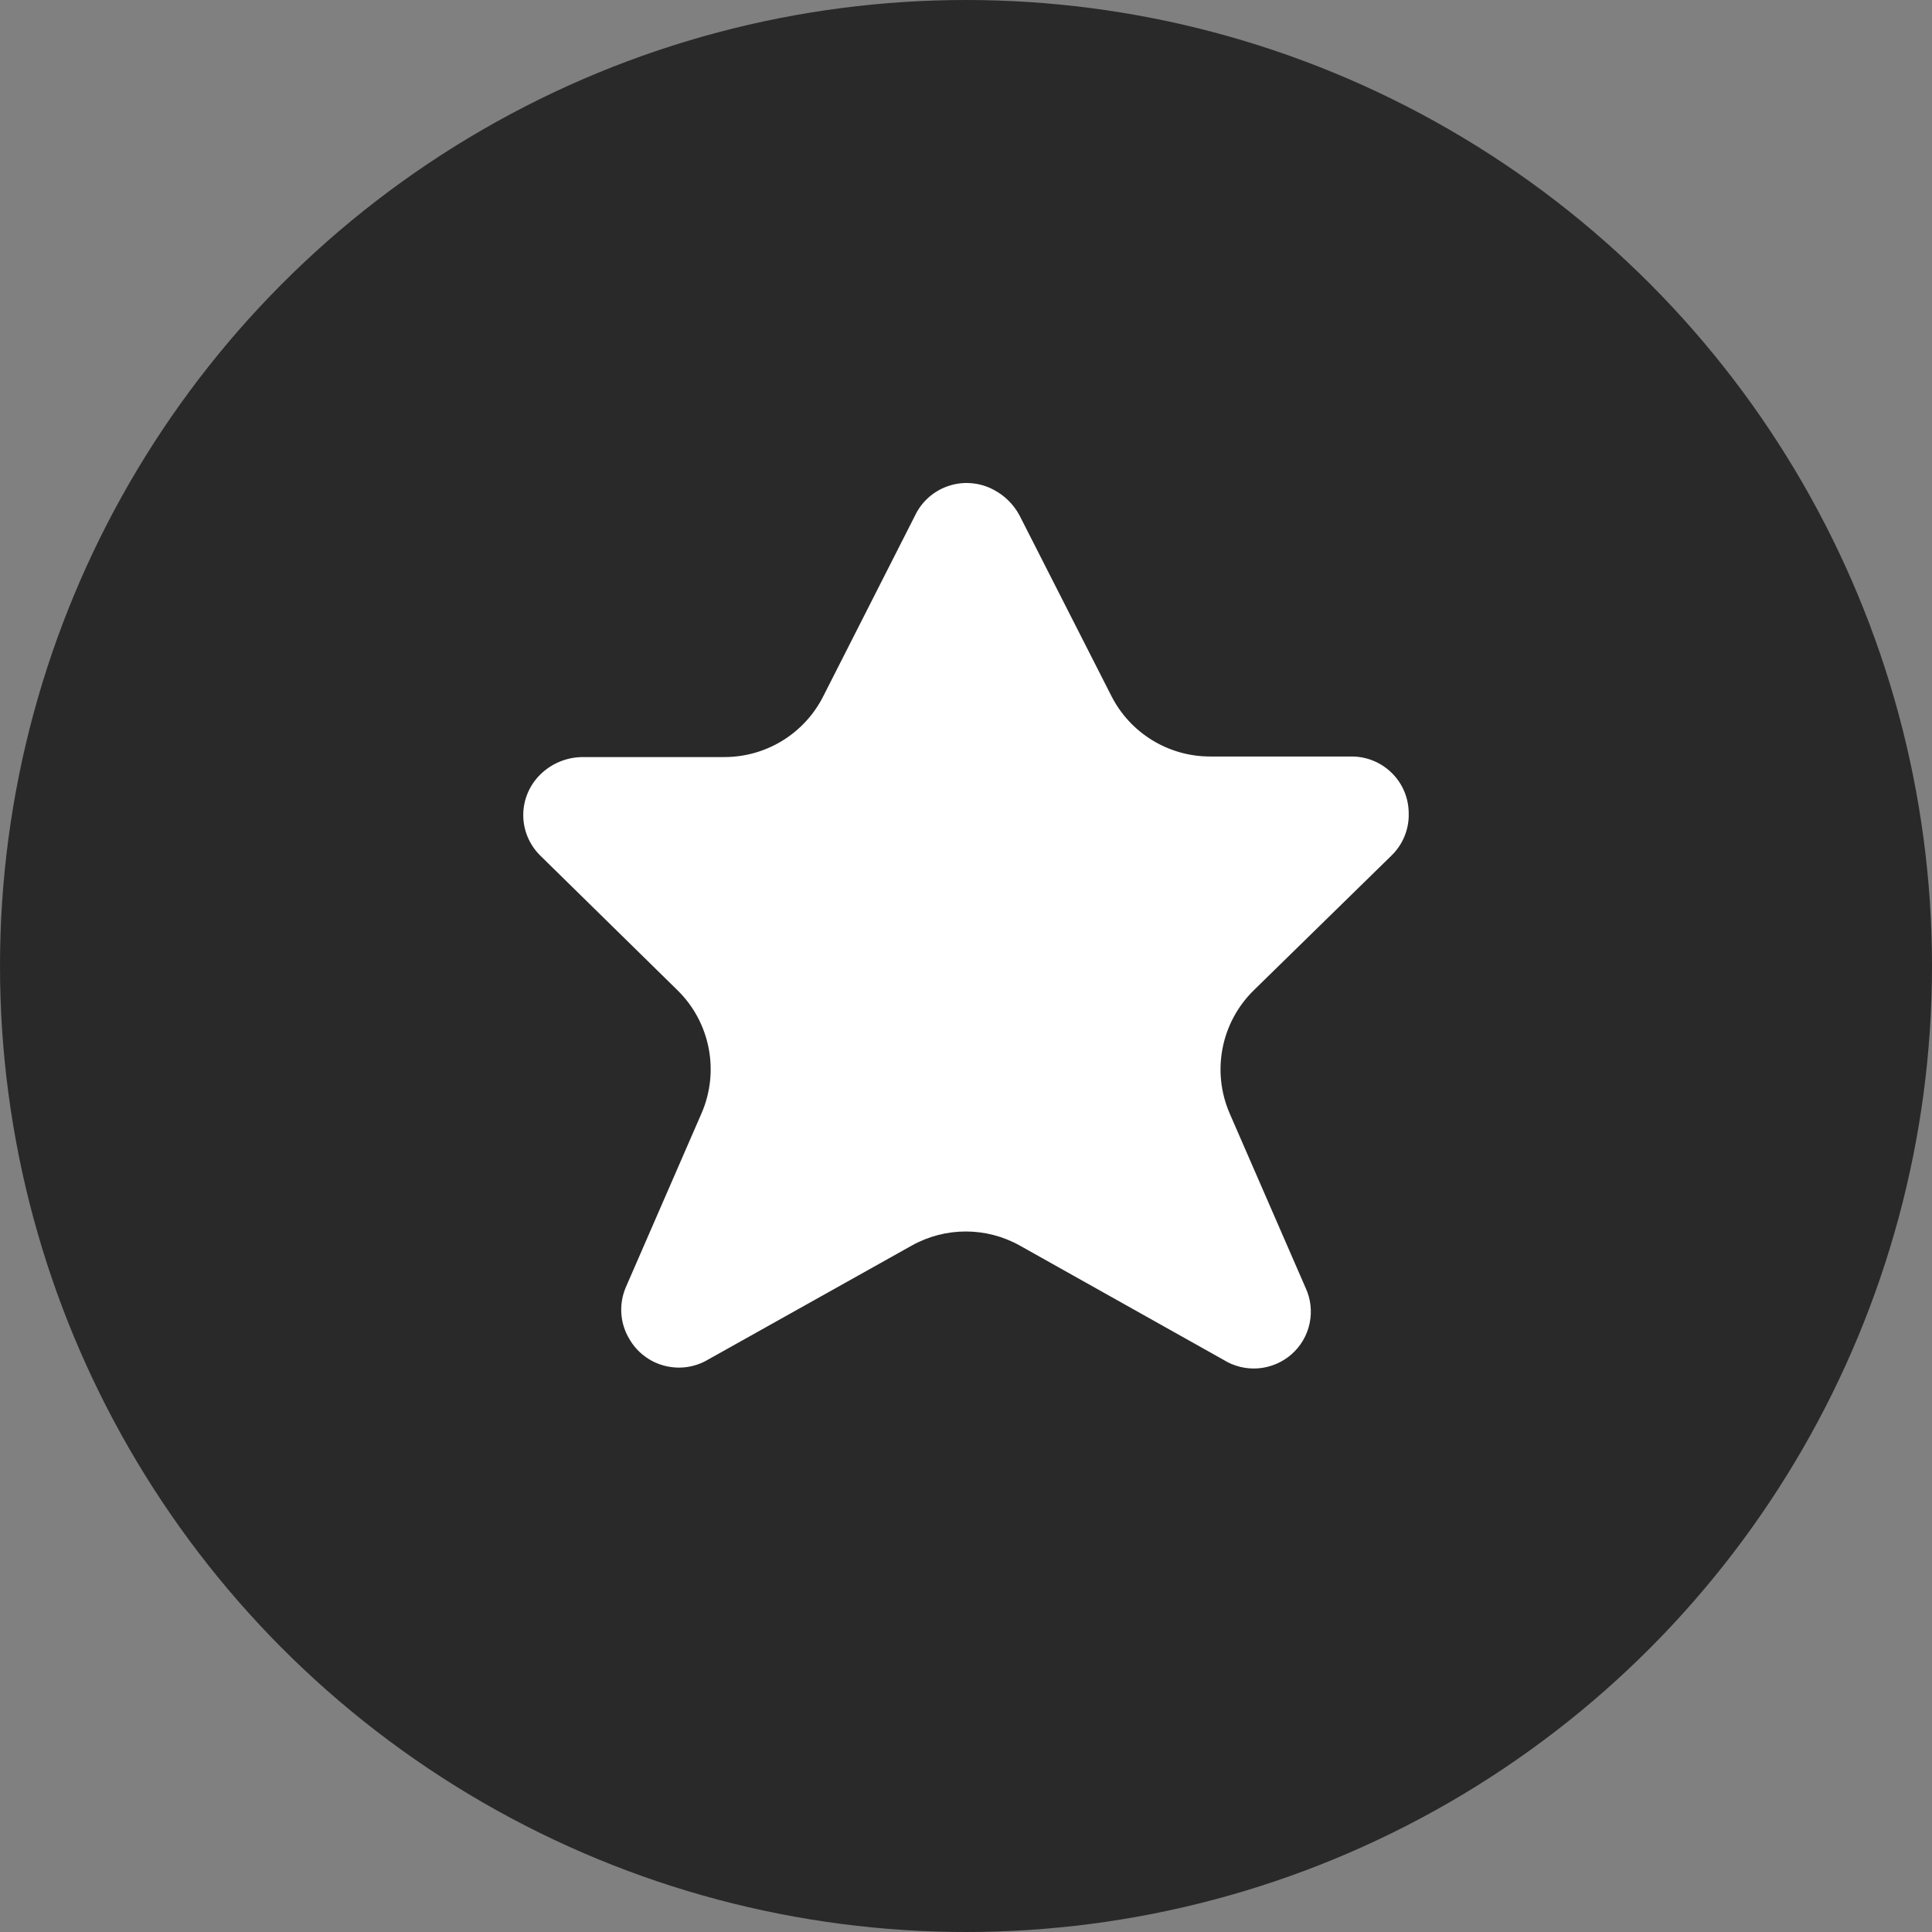 <svg width="48" height="48" viewBox="0 0 48 48" fill="none" xmlns="http://www.w3.org/2000/svg">
<rect x="0" y="0" width="48" height="48" fill="#808080" stroke="none"/>
<g id="icon-instagram" clip-path="url(#clip0_758_984)">
<circle id="Ellipse 3" cx="24" cy="24" r="24" fill="#292929"/>
<path id="Vector" d="M25.33 12.806L27.613 17.293C28.082 18.215 29.029 18.795 30.064 18.795H33.582C33.958 18.795 34.318 18.944 34.584 19.209C34.85 19.474 34.999 19.833 34.999 20.208C35.005 20.405 34.968 20.601 34.892 20.784C34.817 20.966 34.703 21.131 34.56 21.267L31.151 24.602C30.335 25.401 30.097 26.619 30.552 27.666L32.433 31.987C32.564 32.264 32.6 32.575 32.538 32.874C32.476 33.174 32.318 33.445 32.088 33.647C31.858 33.849 31.568 33.971 31.262 33.996C30.956 34.02 30.651 33.944 30.391 33.781L25.341 30.948C24.506 30.479 23.487 30.479 22.652 30.946L17.588 33.781C17.426 33.877 17.246 33.939 17.059 33.965C16.872 33.99 16.682 33.978 16.499 33.929C16.317 33.881 16.146 33.796 15.998 33.681C15.848 33.566 15.724 33.422 15.631 33.258C15.518 33.068 15.451 32.854 15.437 32.633C15.422 32.412 15.46 32.191 15.546 31.987L17.428 27.663C17.883 26.618 17.646 25.401 16.833 24.603L13.419 21.253C13.287 21.122 13.181 20.965 13.109 20.793C13.037 20.621 13 20.436 13 20.25C13 20.064 13.037 19.879 13.109 19.707C13.181 19.535 13.287 19.378 13.419 19.247C13.559 19.108 13.725 18.998 13.907 18.923C14.09 18.848 14.285 18.809 14.483 18.809H17.999C19.034 18.809 19.982 18.228 20.451 17.304L22.735 12.806C22.817 12.633 22.935 12.478 23.079 12.352C23.224 12.225 23.393 12.129 23.576 12.07C23.759 12.01 23.953 11.988 24.144 12.006C24.336 12.023 24.522 12.079 24.692 12.171C24.963 12.314 25.186 12.536 25.33 12.806Z" fill="white"/>
</g>
<defs>
<clipPath id="clip0_758_984">
<rect width="48" height="48" fill="white"/>
</clipPath>
</defs>
</svg>
